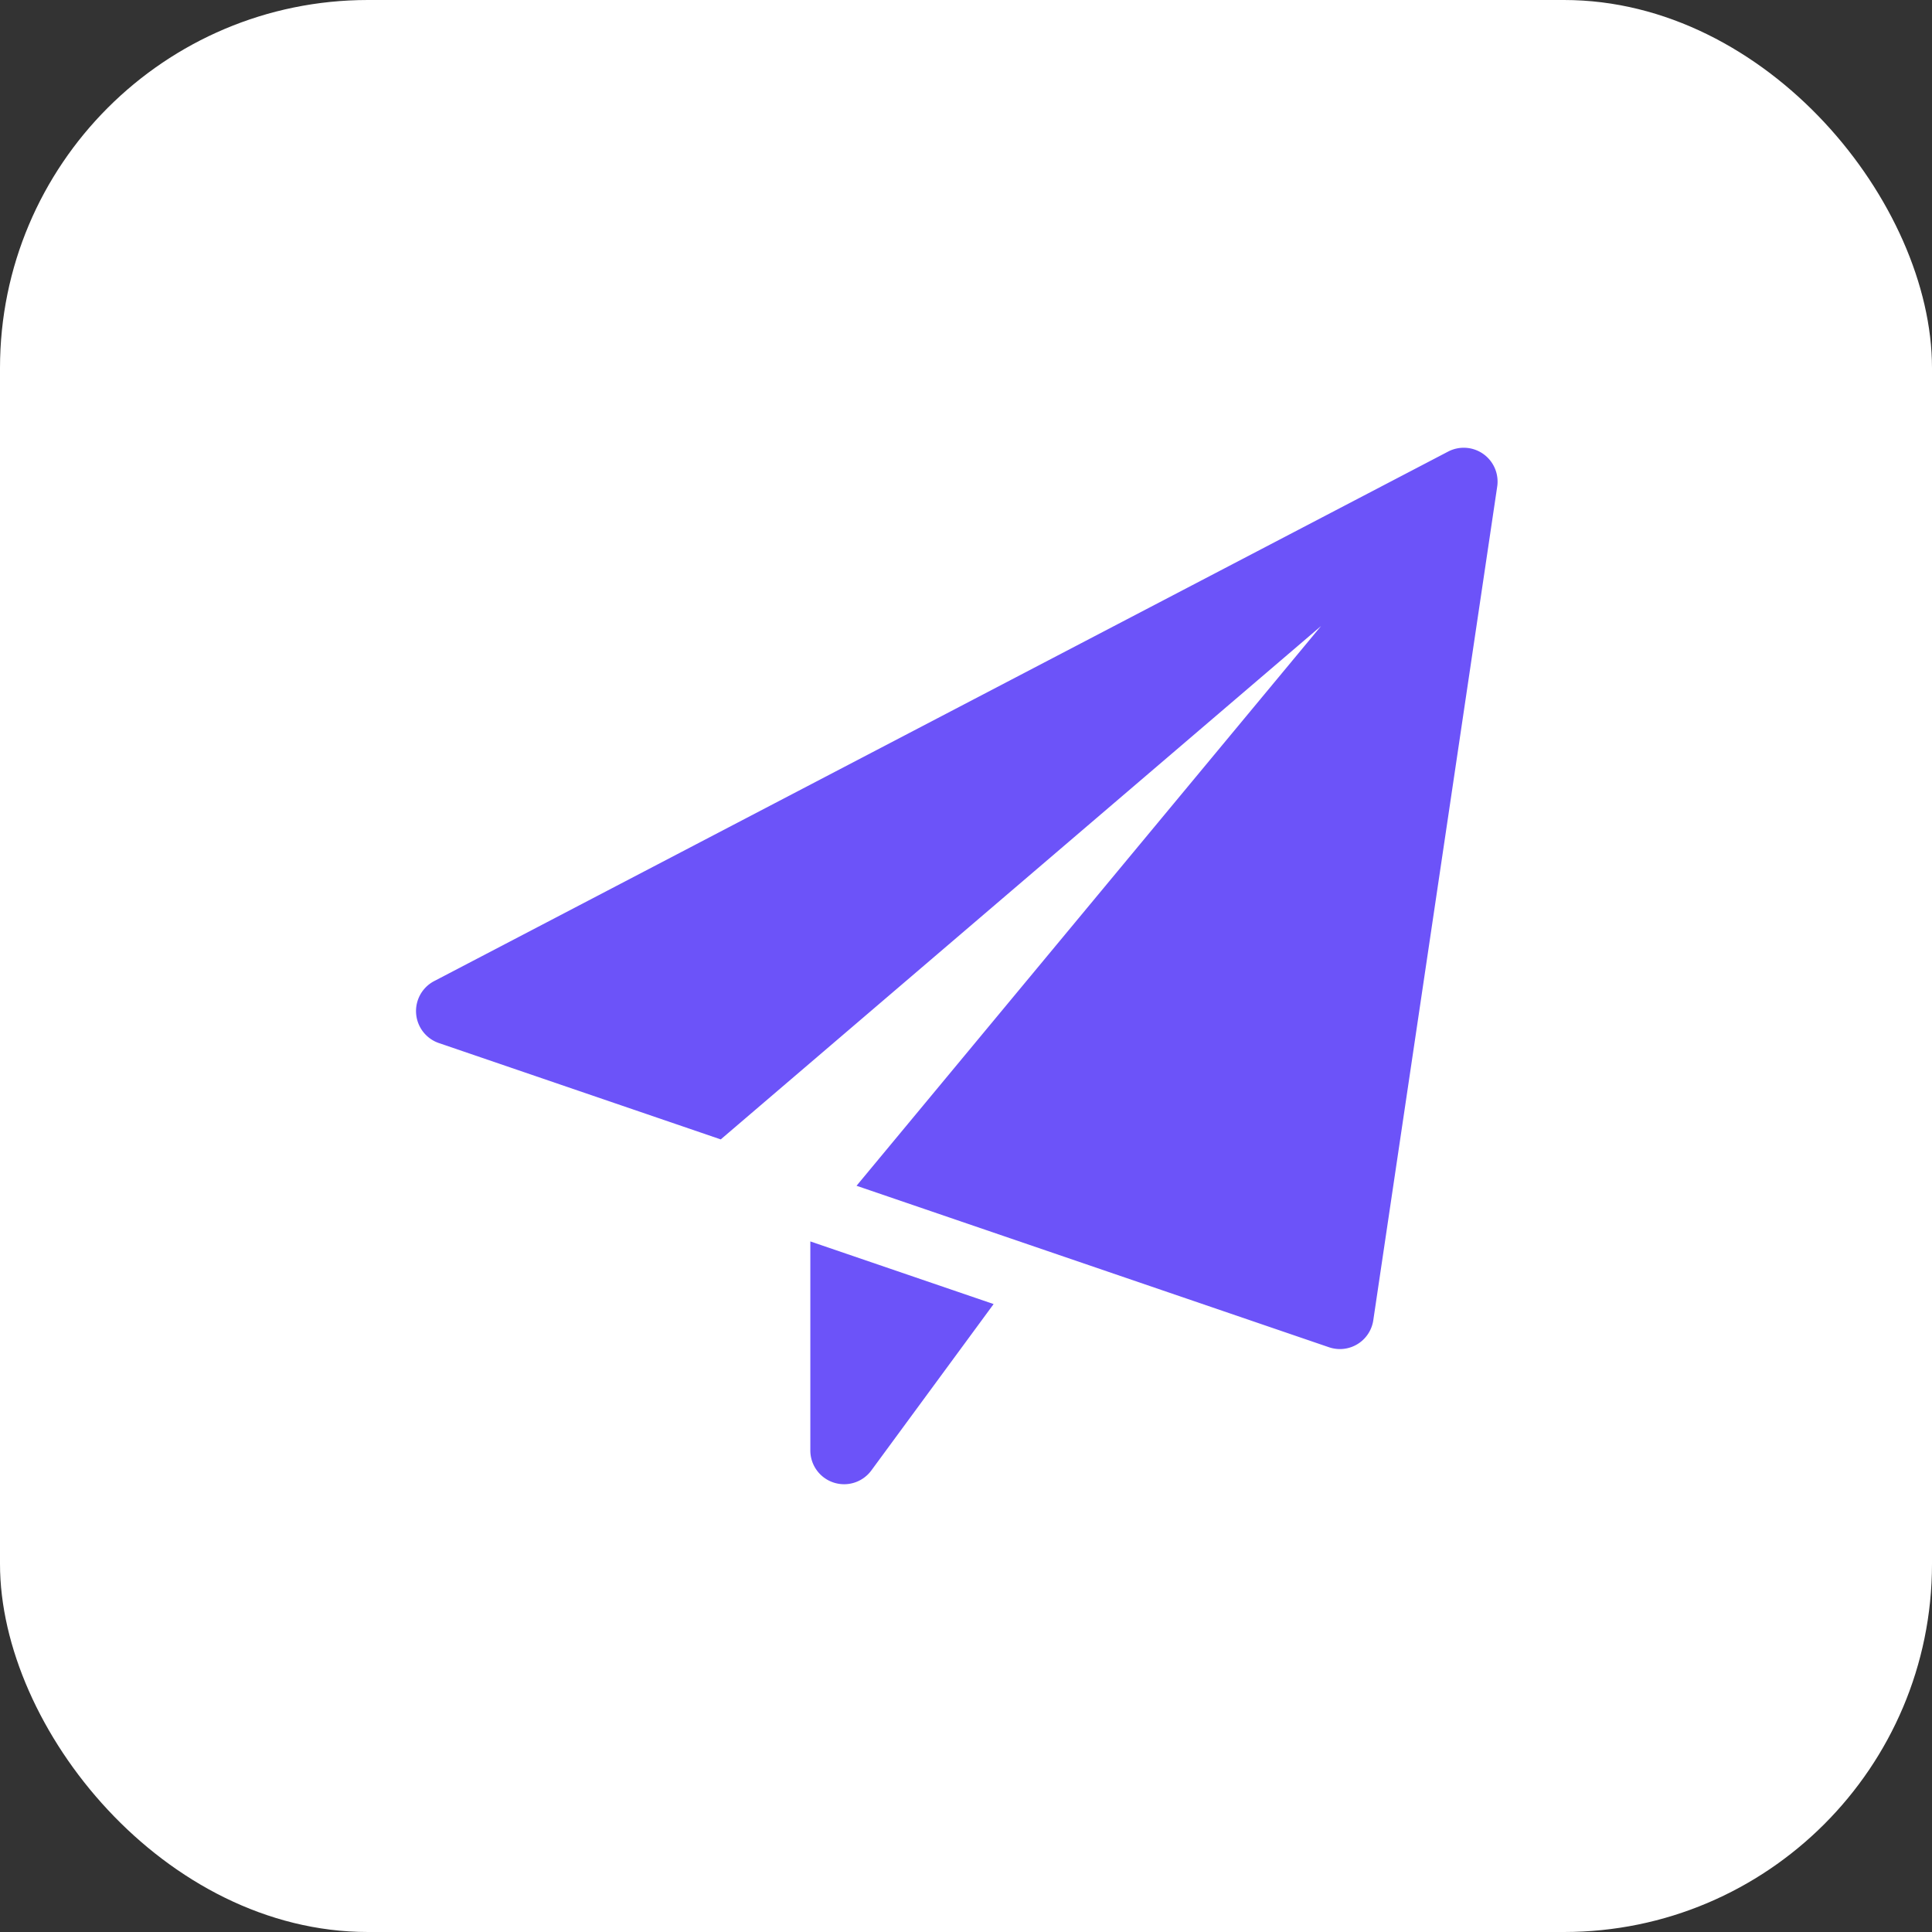 <?xml version="1.0" encoding="utf-8"?>
<svg xmlns="http://www.w3.org/2000/svg" width="105" height="105" viewBox="0 0 105 105">
  <rect x="0" y="0" width="105" height="105" fill="#333333" stroke="none"/>
  <g id="Group_33230" data-name="Group 33230" transform="translate(-906 -16660)">
    <rect id="Rectangle_25128" data-name="Rectangle 25128" width="105" height="105" rx="20" transform="translate(906 16660)" fill="#fff"/>
    <g id="paper-plane_5_" data-name="paper-plane (5)" transform="translate(928.61 16684.334)">
      <path id="Path_13485" data-name="Path 13485" d="M8.75,17.612V28.971a1.836,1.836,0,0,0,3.316,1.087l6.645-9.042Z" transform="translate(12.68 25.523)" fill="#6c53f9"/>
      <path id="Path_13486" data-name="Path 13486" d="M58.008.341A1.838,1.838,0,0,0,56.093.208L.987,28.986a1.838,1.838,0,0,0,.255,3.368L16.561,37.59l32.625-27.9L23.941,40.11l25.674,8.775a1.879,1.879,0,0,0,.593.1,1.835,1.835,0,0,0,1.817-1.565L58.76,2.109A1.84,1.84,0,0,0,58.008.341Z" transform="translate(0 0)" fill="#6c53f9"/>
    </g>
  </g>
</svg>